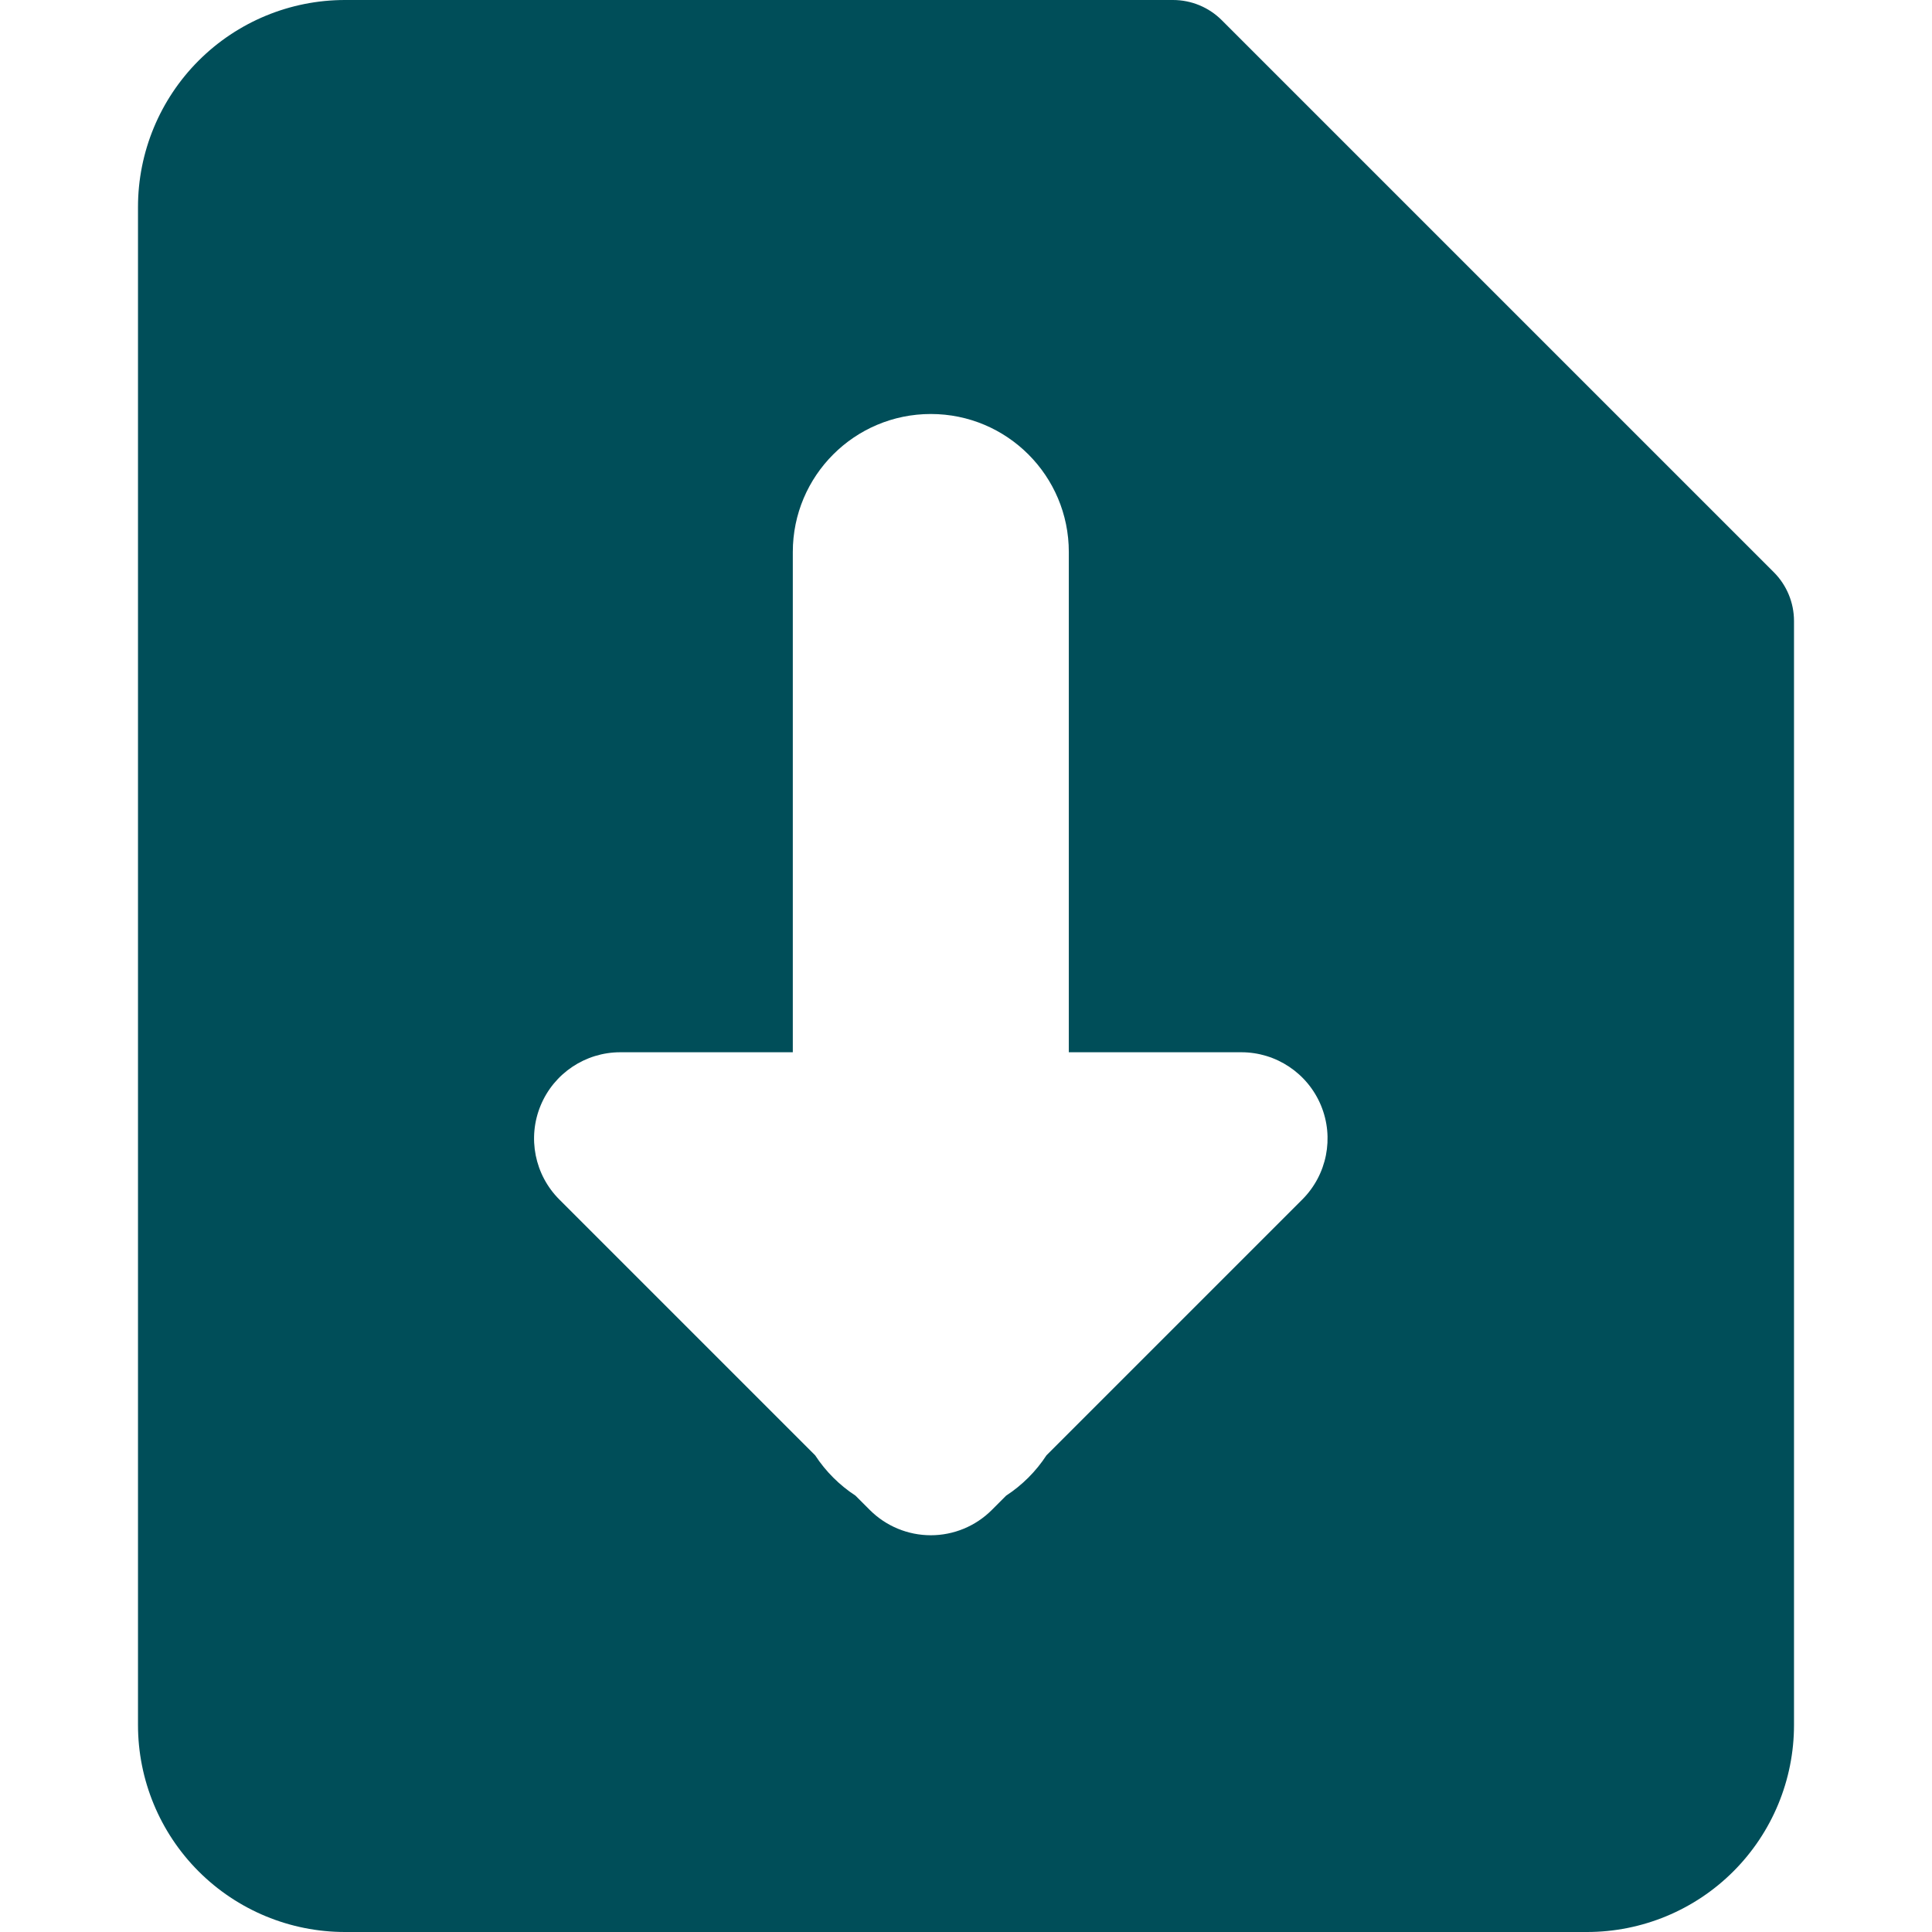 <svg width="157" height="157" viewBox="0 0 157 157" fill="none" xmlns="http://www.w3.org/2000/svg">
<g clip-path="url(#clip0_833_2523)">
<path fill-rule="evenodd" clip-rule="evenodd" d="M16.141 4.927C19.296 1.772 23.575 0 28.036 0H95.321C96.809 0 98.235 0.591 99.286 1.642L144.144 46.499C145.195 47.551 145.786 48.977 145.786 50.464V140.179C145.786 144.64 144.014 148.919 140.859 152.074C137.705 155.228 133.425 157 128.964 157H28.036C23.574 157 19.296 155.228 16.141 152.074C12.987 148.919 11.214 144.64 11.214 140.179V16.821C11.214 12.36 12.987 8.082 16.141 4.927ZM80.597 122.706L81.762 121.54C83.068 120.688 84.186 119.57 85.038 118.265L105.829 97.474C107.833 95.469 108.433 92.455 107.348 89.836C106.263 87.217 103.707 85.509 100.873 85.509H86.855V44.857C86.855 38.664 81.834 33.643 75.641 33.643C69.447 33.643 64.426 38.664 64.426 44.857V85.509H50.408C47.574 85.509 45.018 87.217 43.933 89.836C42.848 92.455 43.448 95.469 45.452 97.474L66.243 118.265C67.096 119.57 68.213 120.688 69.519 121.54L70.684 122.706C71.999 124.021 73.782 124.759 75.641 124.759C77.499 124.759 79.282 124.021 80.597 122.706Z" fill="#004E59"/>
</g>
<defs>
<clipPath id="clip0_833_2523">
<rect width="157" height="157" fill="white"/>
</clipPath>
</defs>
</svg>
